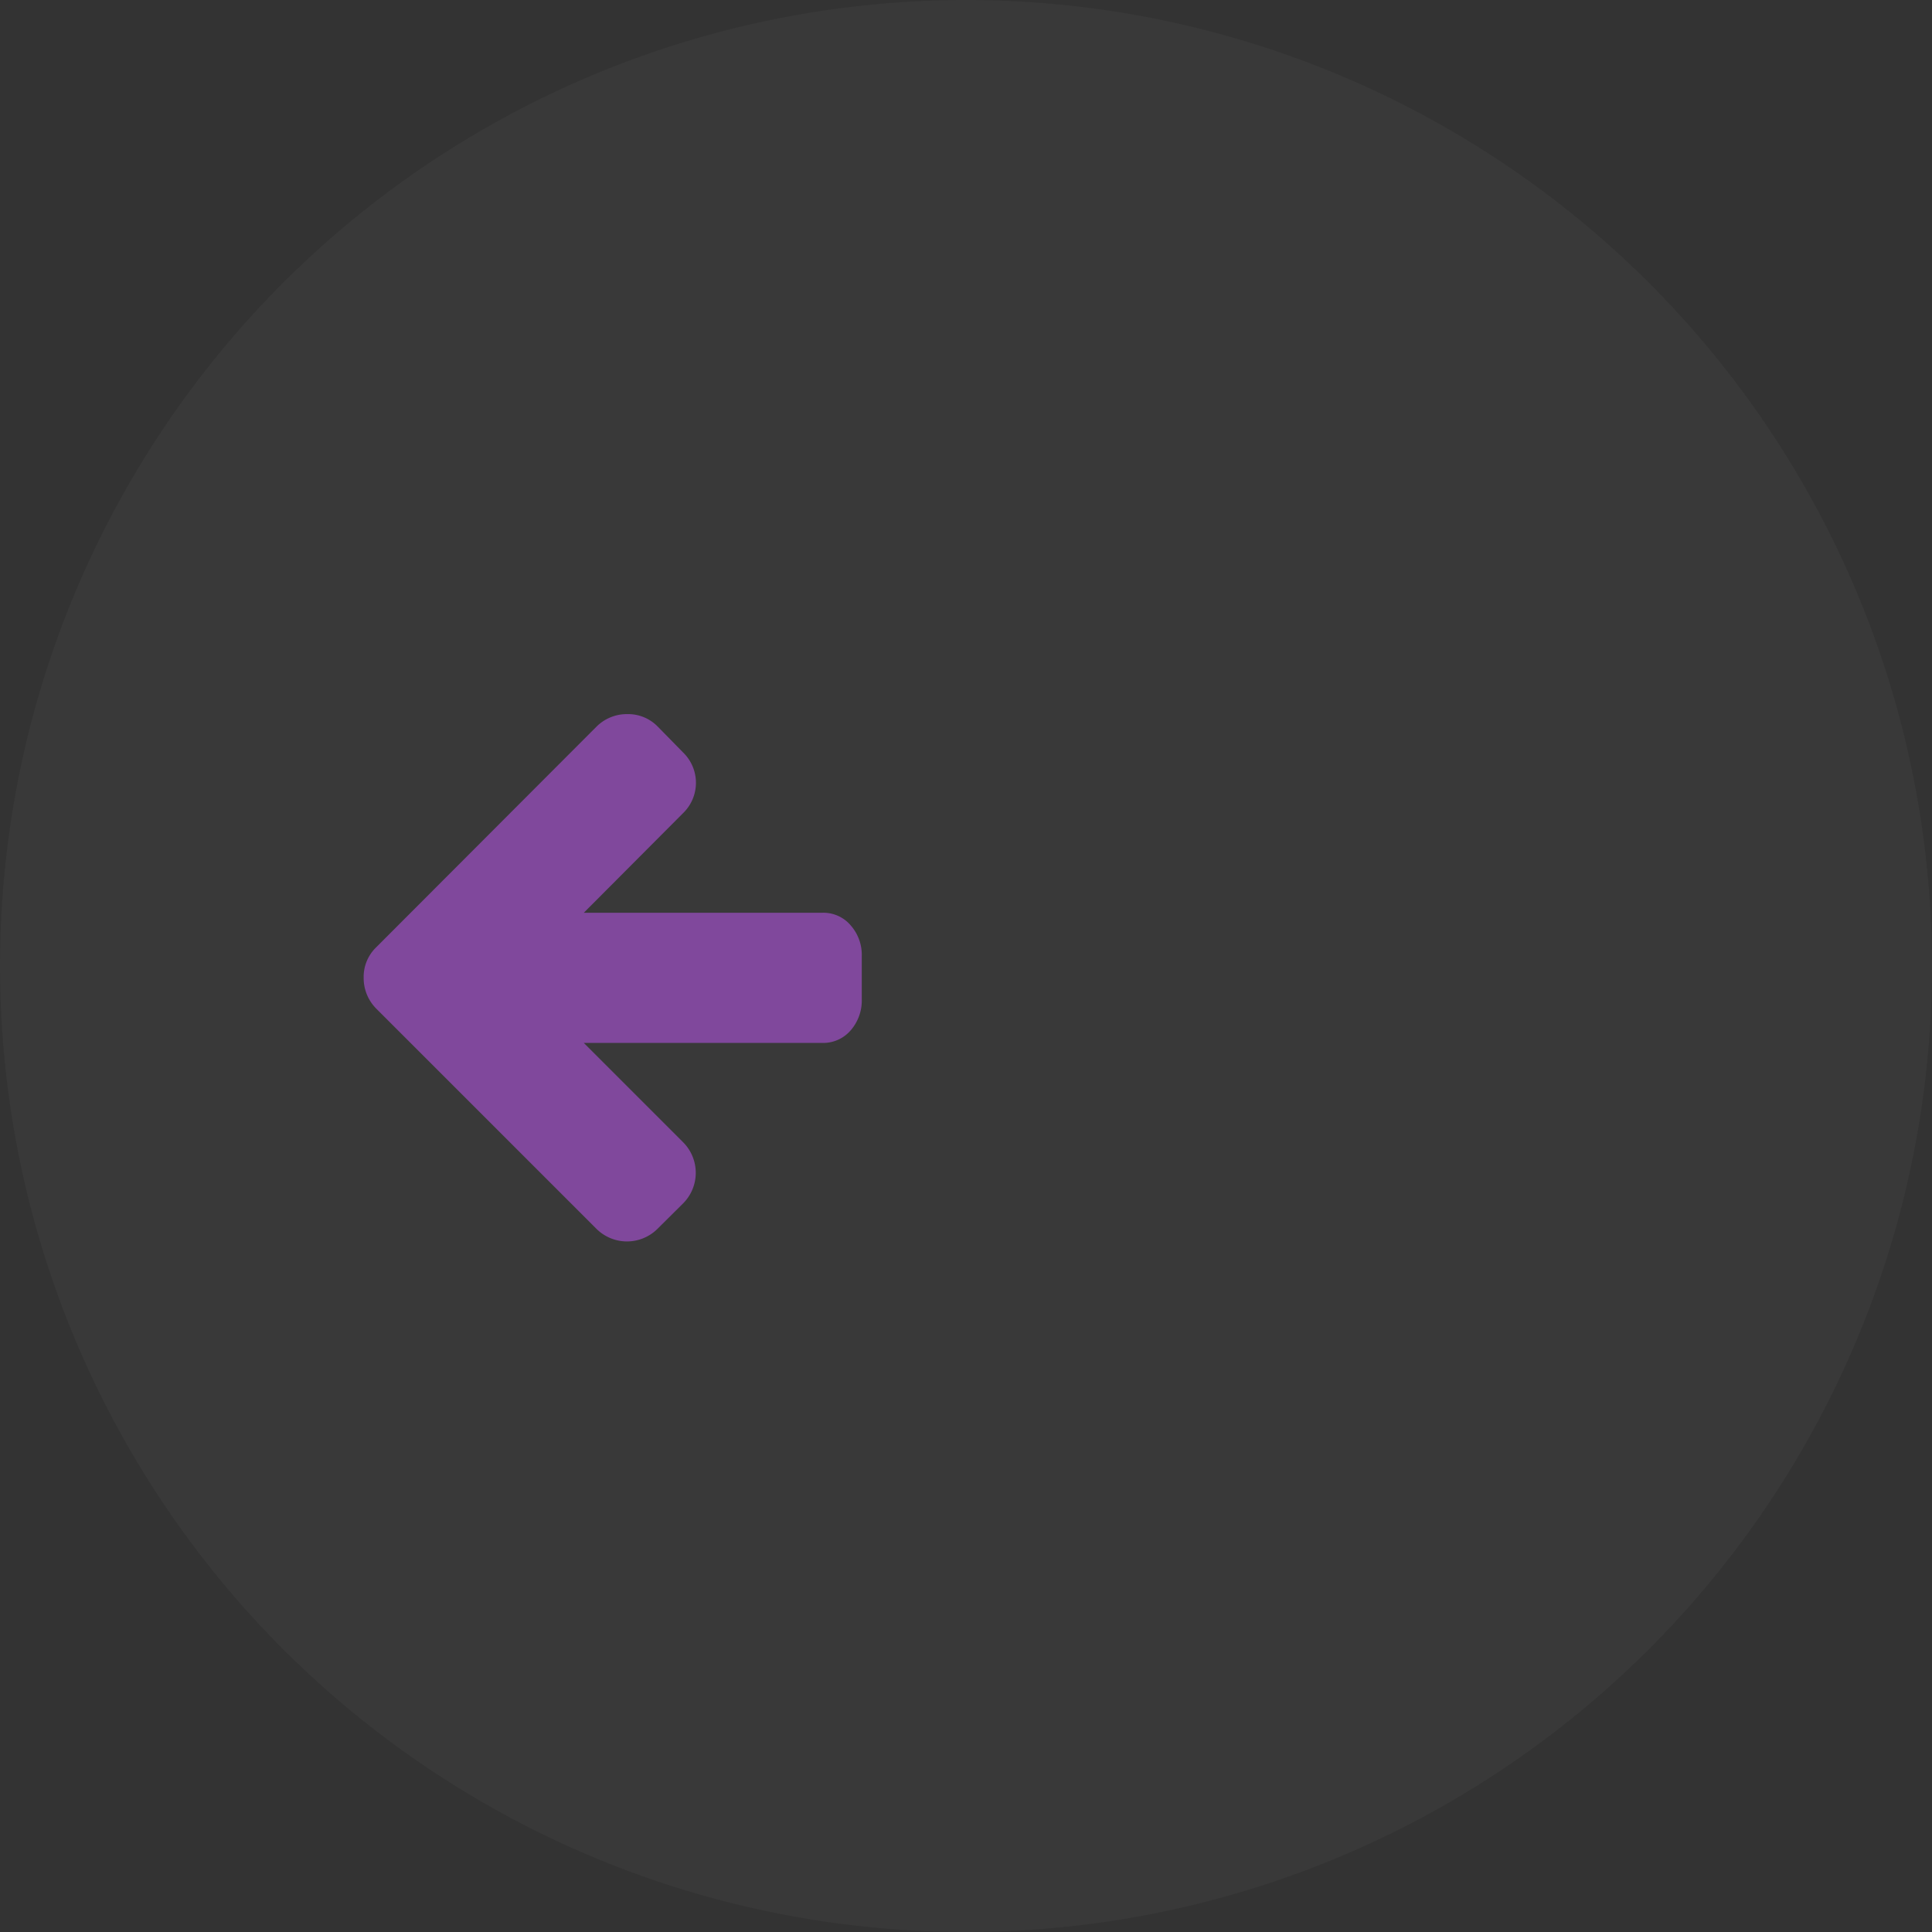 <svg xmlns="http://www.w3.org/2000/svg" viewBox="0 0 112.52 112.52"><rect x="0" y="0" width="112.52" height="112.52" fill="#333333" stroke="none"/><defs><style>.cls-1{fill:#fff;opacity:0.03;}.cls-2{fill:#80489c;}</style></defs><title>arrow-right</title><g id="Layer_2" data-name="Layer 2"><g id="Layer_1-2" data-name="Layer 1"><circle class="cls-1" cx="56.26" cy="56.26" r="56.26"/><path class="cls-2" d="M49.55,60a2.11,2.11,0,0,1-1.67.74H34l5.77,5.77a2.52,2.52,0,0,1,0,3.59l-1.47,1.46a2.52,2.52,0,0,1-3.57,0L21.91,58.74a2.52,2.52,0,0,1-.73-1.8,2.39,2.39,0,0,1,.73-1.77L34.74,42.32a2.5,2.5,0,0,1,1.79-.73,2.41,2.41,0,0,1,1.78.73l1.47,1.5a2.46,2.46,0,0,1,0,3.54L34,53.16H47.88a2.08,2.08,0,0,1,1.67.74,2.6,2.6,0,0,1,.64,1.78V58.2A2.64,2.64,0,0,1,49.55,60Z"/></g></g></svg>
